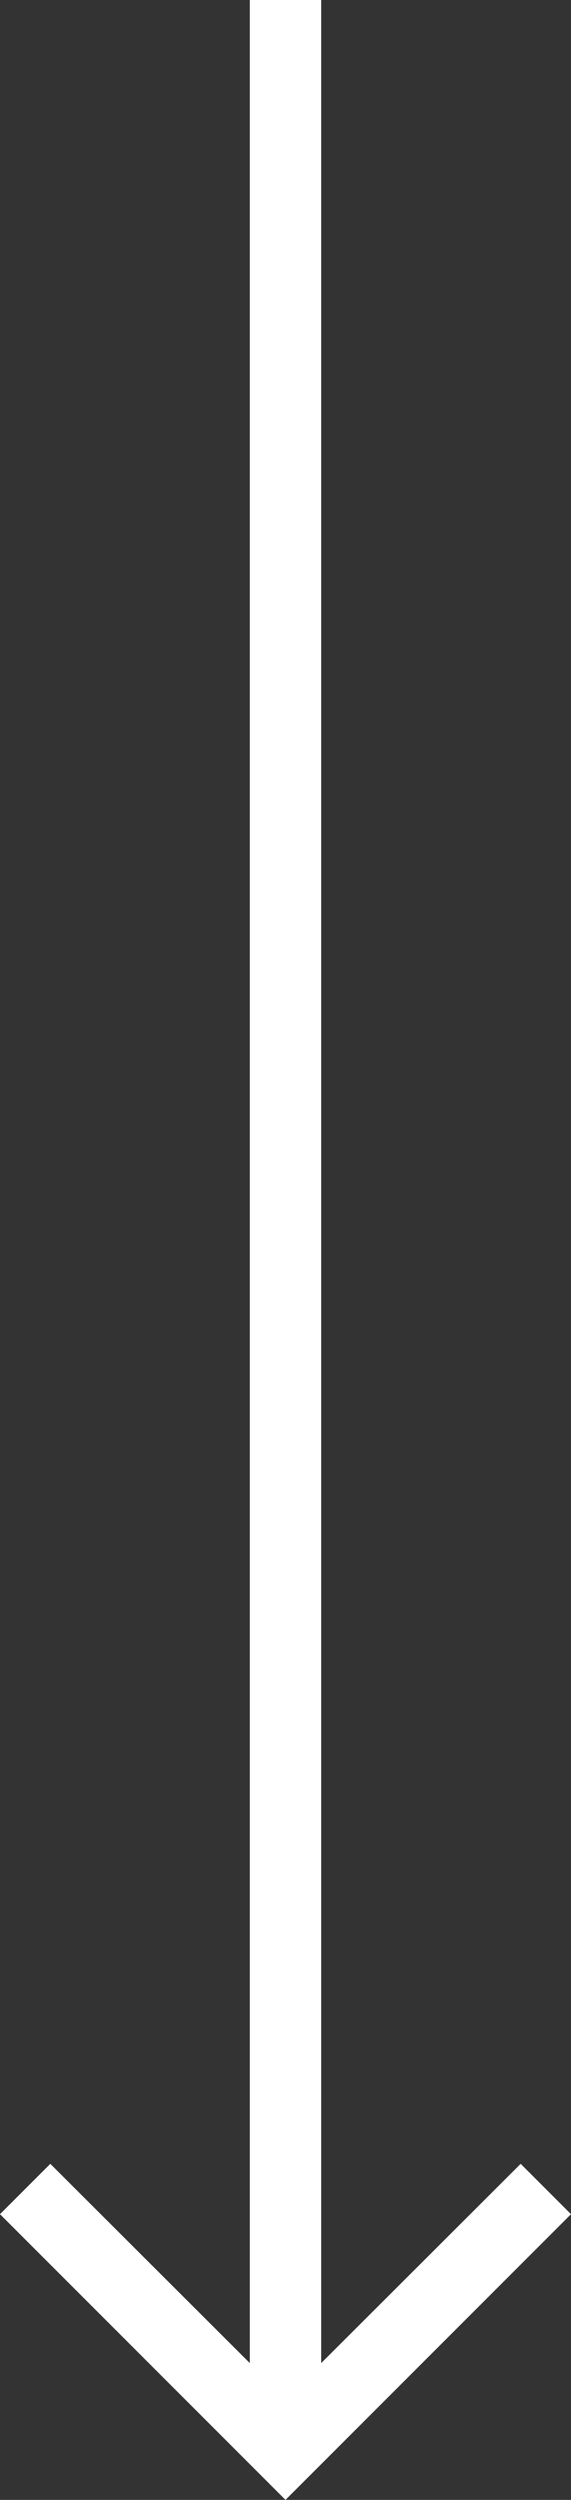 <svg xmlns="http://www.w3.org/2000/svg" viewBox="0 0 16 70"><rect x="0" y="0" width="16" height="70" fill="#333333" stroke="none"/><defs><style>.cls-1{fill:#fff;}</style></defs><g id="Ebene_2" data-name="Ebene 2"><g id="Ebene_1-2" data-name="Ebene 1"><path id="Pfad_2" data-name="Pfad 2" class="cls-1" d="M16,62l-1.41-1.41L9,66.17V0H7V66.17L1.41,60.59,0,62l8,8Z"/></g></g></svg>